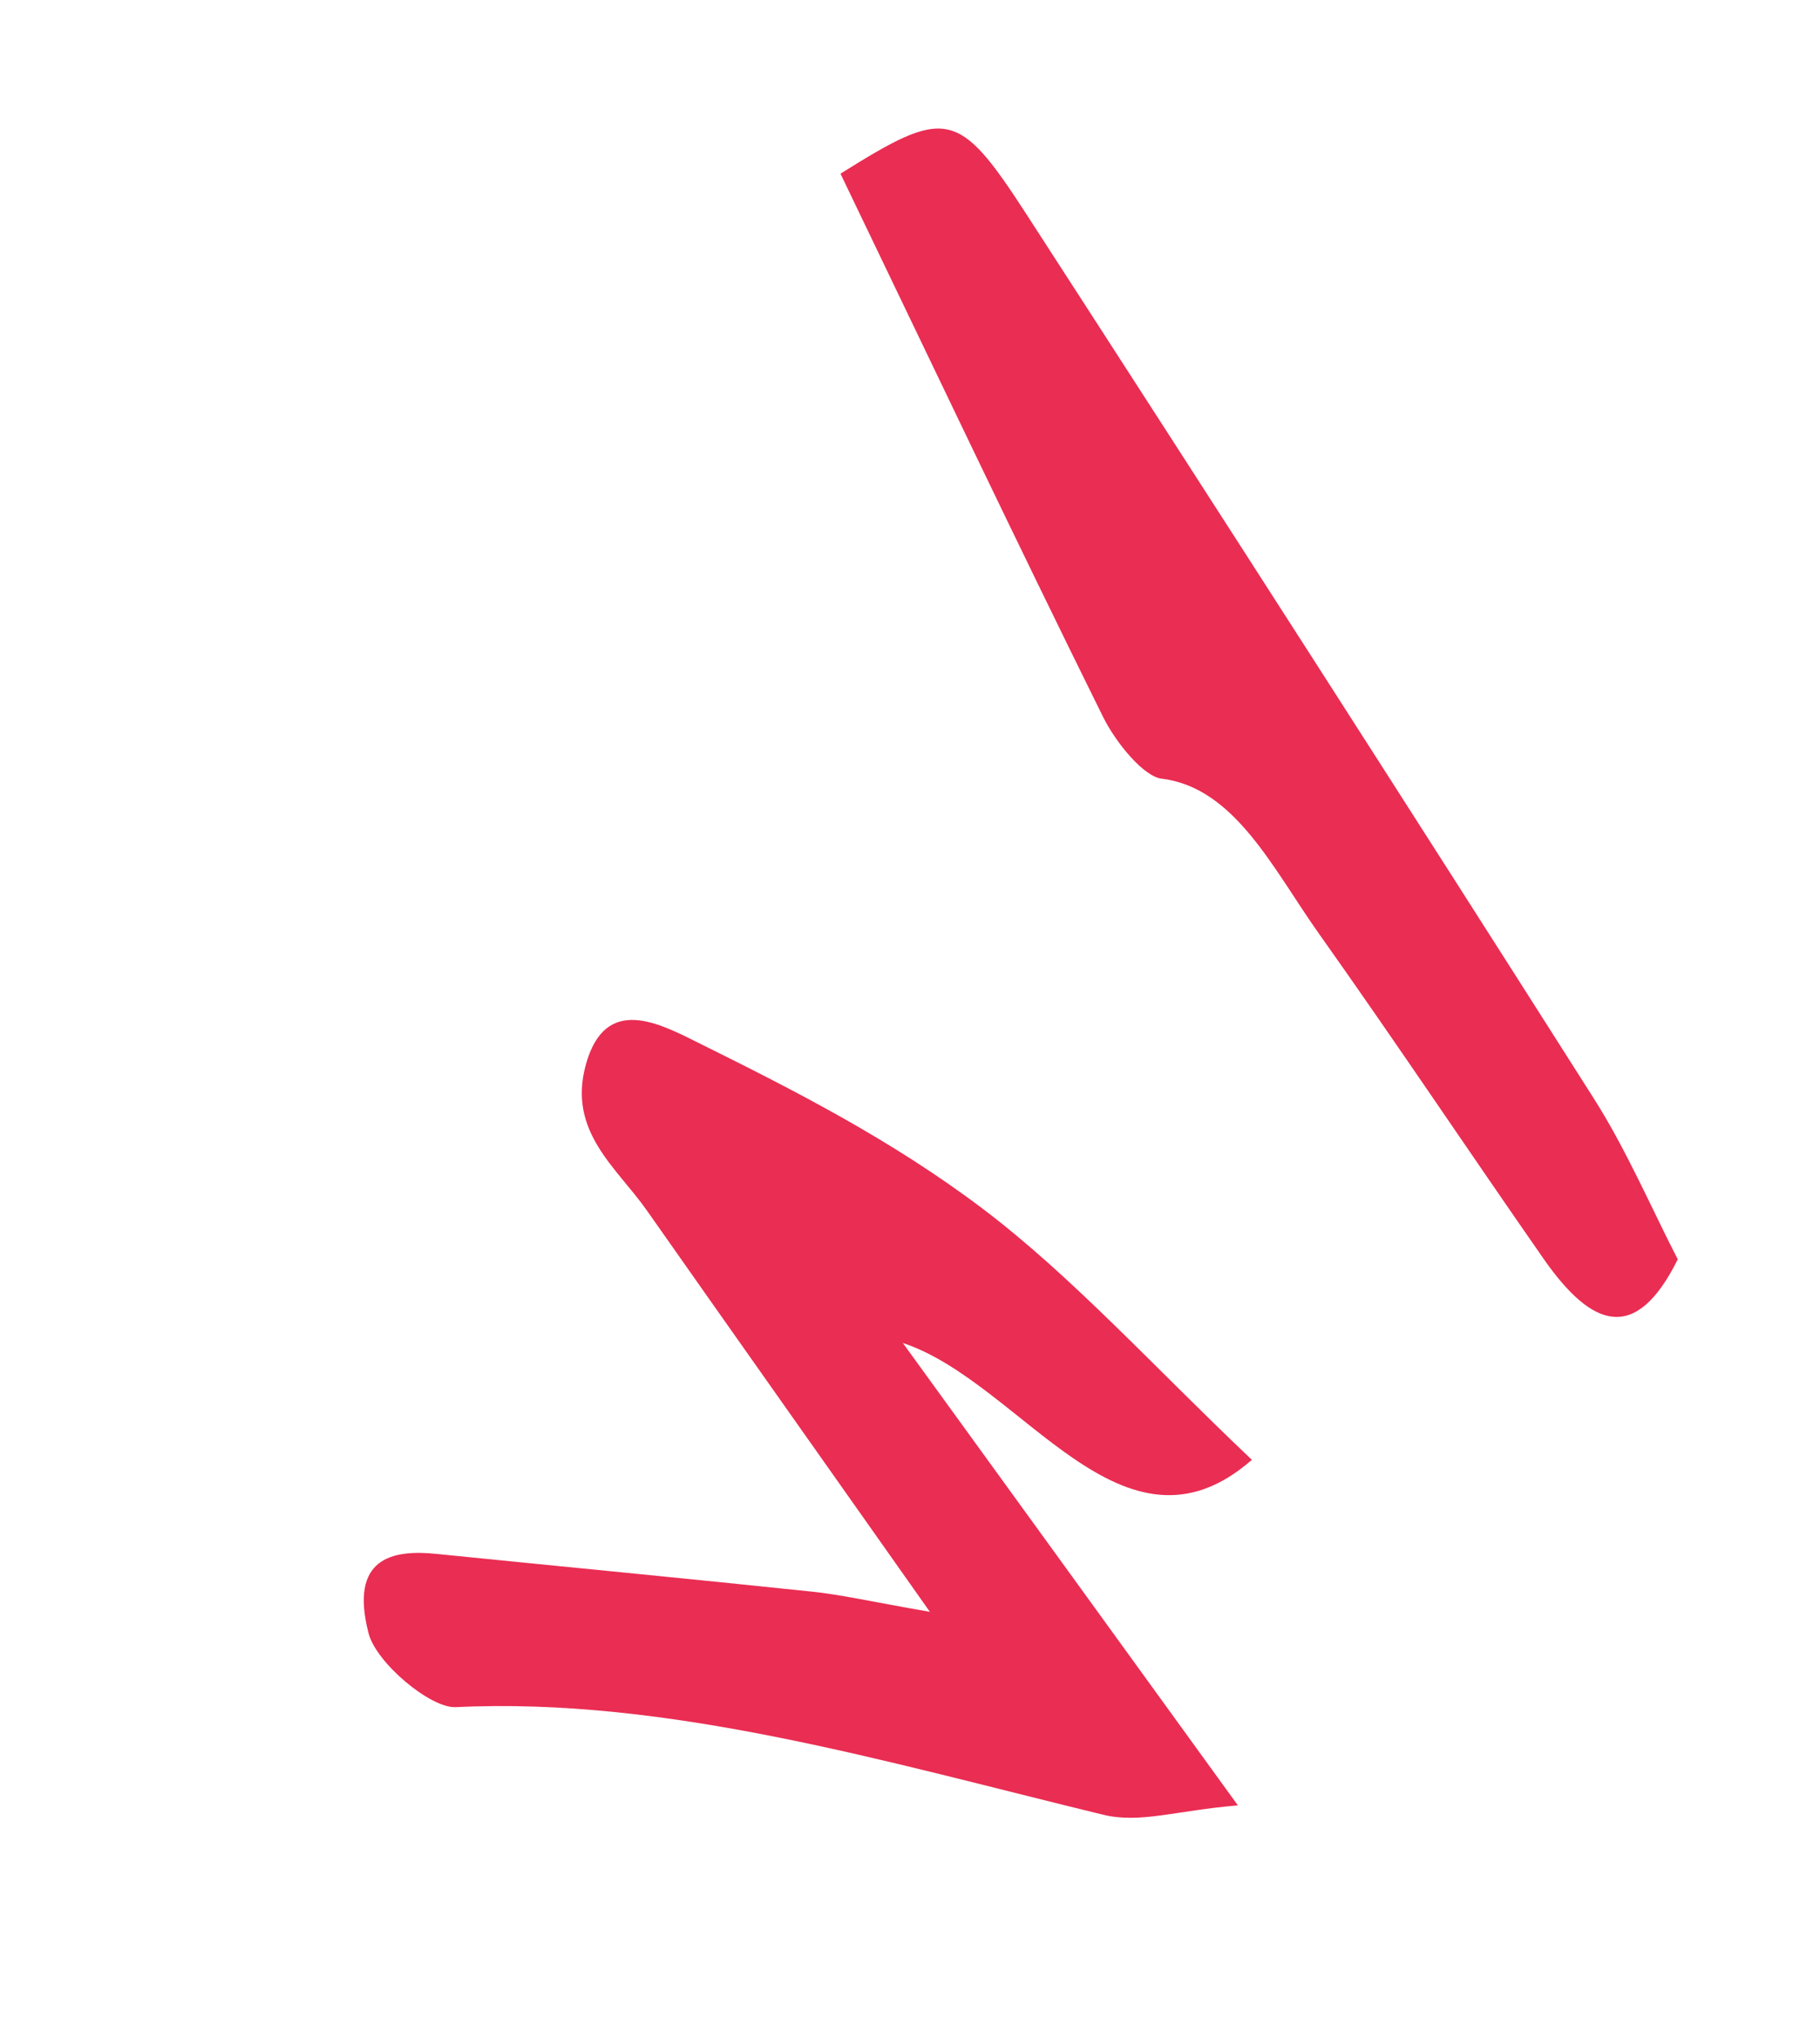 <svg width="50" height="56" viewBox="0 0 50 56" fill="none" xmlns="http://www.w3.org/2000/svg">
<path fill-rule="evenodd" clip-rule="evenodd" d="M34.396 40.09C30.848 43.197 28.084 37.972 24.803 36.884C27.666 40.83 30.526 44.776 34.008 49.584C32.307 49.725 31.326 50.087 30.312 49.842C24.339 48.392 18.348 46.601 12.519 46.886C11.827 46.919 10.336 45.674 10.125 44.856C9.59 42.784 10.78 42.554 11.98 42.676C15.419 43.023 18.859 43.351 22.302 43.713C23.112 43.797 23.937 43.989 25.546 44.268C22.57 40.052 20.17 36.659 17.776 33.252C16.95 32.071 15.591 31.087 16.091 29.253C16.63 27.275 18.137 28.119 19.27 28.682C21.867 29.97 24.503 31.314 26.985 33.188C29.438 35.038 31.721 37.563 34.391 40.092" fill="#EA2D53"/>
<path fill-rule="evenodd" clip-rule="evenodd" d="M46.093 34.586C44.937 36.912 43.734 36.474 42.407 34.573C40.341 31.609 38.32 28.581 36.233 25.64C34.975 23.866 33.92 21.628 31.912 21.386C31.421 21.327 30.662 20.41 30.302 19.686C27.858 14.745 25.485 9.748 23.09 4.77C25.995 2.953 26.317 2.979 28.204 5.892C33.421 13.95 38.617 22.036 43.779 30.157C44.678 31.569 45.377 33.198 46.094 34.59" fill="#EA2D53"/>
</svg>
